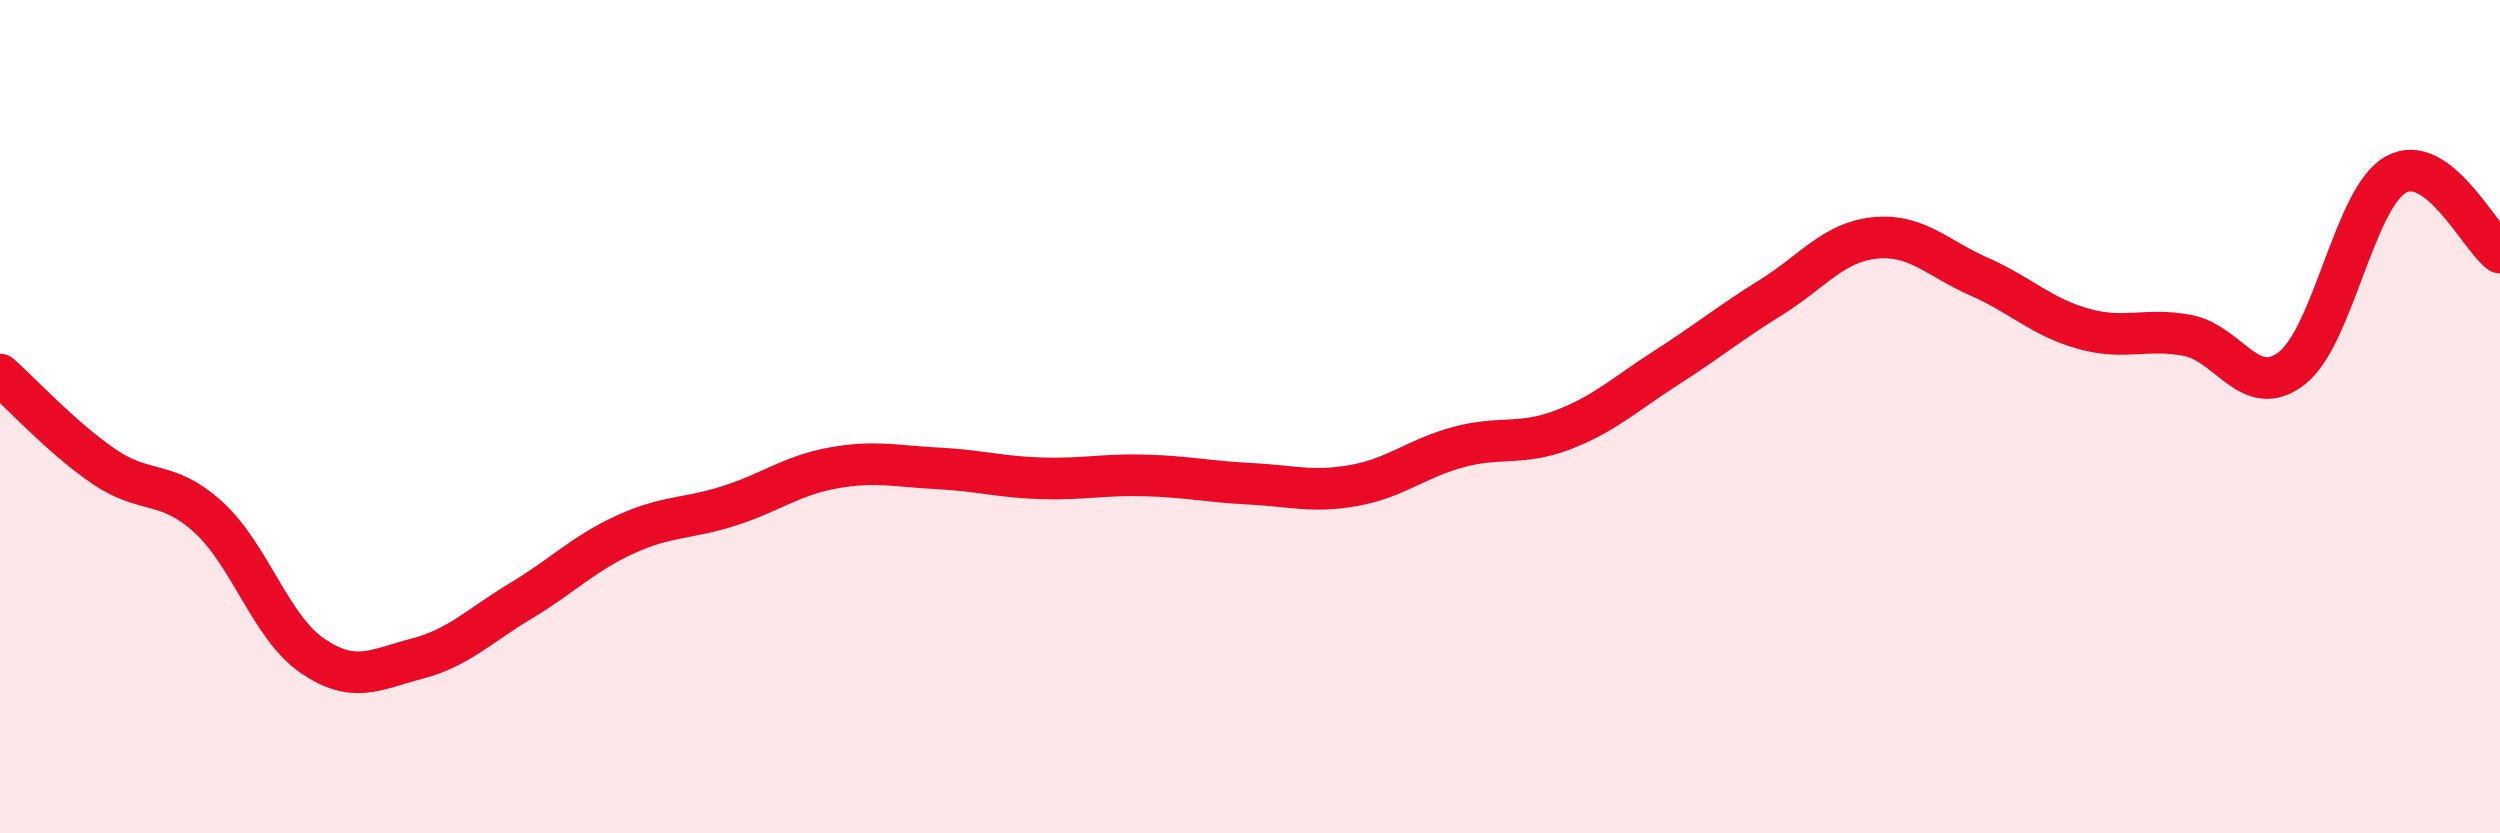 
    <svg width="60" height="20" viewBox="0 0 60 20" xmlns="http://www.w3.org/2000/svg">
      <path
        d="M 0,8.99 C 0.5,9.43 1.5,10.52 2.5,11.2 C 3.5,11.88 4,11.5 5,12.41 C 6,13.32 6.5,15.06 7.5,15.74 C 8.5,16.42 9,16.07 10,15.81 C 11,15.55 11.5,15.02 12.5,14.42 C 13.5,13.82 14,13.29 15,12.83 C 16,12.37 16.5,12.46 17.5,12.14 C 18.5,11.82 19,11.41 20,11.23 C 21,11.05 21.5,11.19 22.5,11.24 C 23.5,11.29 24,11.45 25,11.48 C 26,11.51 26.5,11.38 27.5,11.41 C 28.5,11.44 29,11.56 30,11.61 C 31,11.66 31.5,11.83 32.5,11.65 C 33.5,11.47 34,11 35,10.73 C 36,10.46 36.5,10.7 37.5,10.32 C 38.5,9.94 39,9.46 40,8.82 C 41,8.18 41.5,7.76 42.5,7.14 C 43.5,6.52 44,5.81 45,5.71 C 46,5.61 46.5,6.2 47.5,6.64 C 48.5,7.08 49,7.61 50,7.89 C 51,8.17 51.5,7.86 52.5,8.05 C 53.5,8.24 54,9.61 55,8.84 C 56,8.07 56.5,4.75 57.5,4.19 C 58.5,3.63 59.5,5.69 60,6.06L60 20L0 20Z"
        fill="#EB0A25"
        opacity="0.1"
        stroke-linecap="round"
        stroke-linejoin="round"
      />
      <path
        d="M 0,8.99 C 0.5,9.43 1.5,10.52 2.5,11.2 C 3.5,11.88 4,11.5 5,12.41 C 6,13.32 6.5,15.06 7.5,15.74 C 8.5,16.42 9,16.07 10,15.81 C 11,15.55 11.5,15.02 12.5,14.42 C 13.5,13.82 14,13.29 15,12.83 C 16,12.37 16.5,12.46 17.5,12.14 C 18.5,11.82 19,11.41 20,11.23 C 21,11.05 21.5,11.19 22.5,11.24 C 23.5,11.29 24,11.45 25,11.48 C 26,11.51 26.5,11.38 27.5,11.41 C 28.5,11.44 29,11.56 30,11.61 C 31,11.66 31.5,11.83 32.5,11.65 C 33.5,11.47 34,11 35,10.73 C 36,10.46 36.5,10.7 37.5,10.32 C 38.5,9.94 39,9.46 40,8.82 C 41,8.18 41.5,7.76 42.5,7.14 C 43.5,6.52 44,5.81 45,5.71 C 46,5.61 46.5,6.2 47.5,6.64 C 48.5,7.08 49,7.61 50,7.89 C 51,8.17 51.5,7.86 52.5,8.05 C 53.5,8.24 54,9.61 55,8.84 C 56,8.07 56.5,4.75 57.5,4.19 C 58.5,3.63 59.5,5.69 60,6.06"
        stroke="#EB0A25"
        stroke-width="1"
        fill="none"
        stroke-linecap="round"
        stroke-linejoin="round"
      />
    </svg>
  